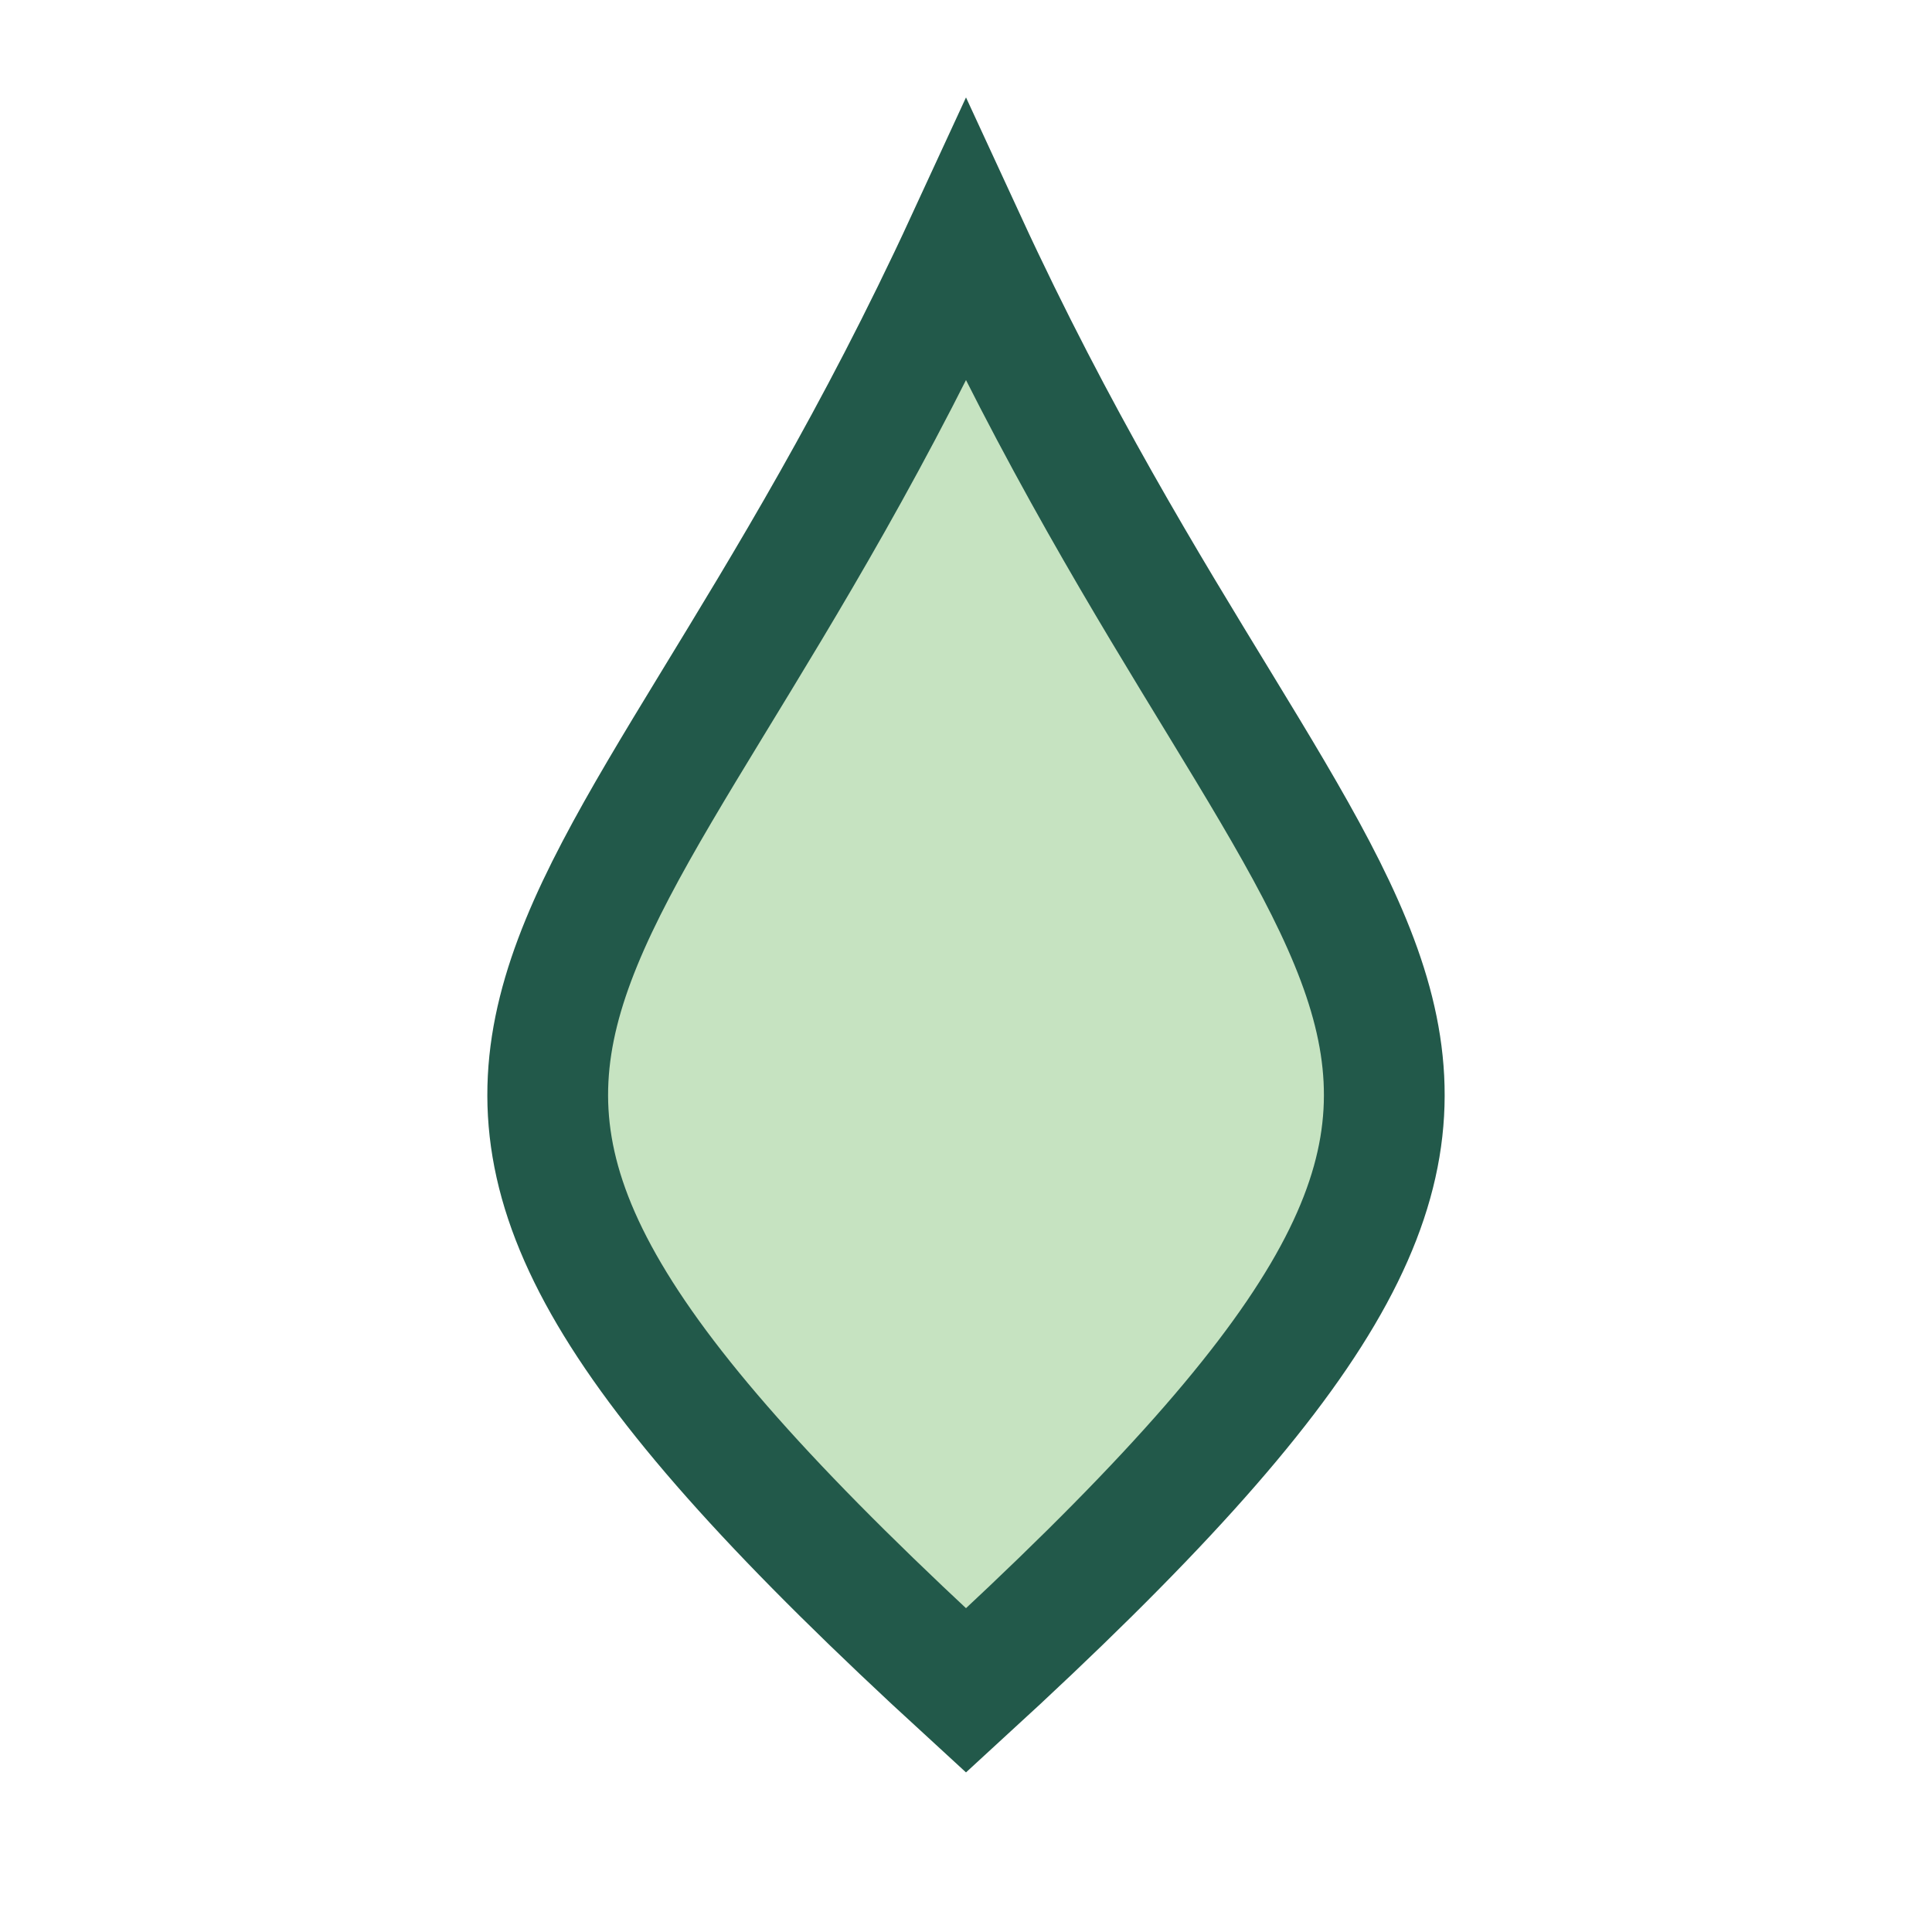 <?xml version="1.0" encoding="UTF-8"?>
<svg xmlns="http://www.w3.org/2000/svg" width="32" height="32" viewBox="0 0 32 32"><path d="M16 4c6 13 12 13 0 24C4 17 10 17 16 4z" fill="#c6e3c1" stroke="#22594a" stroke-width="2"/></svg>